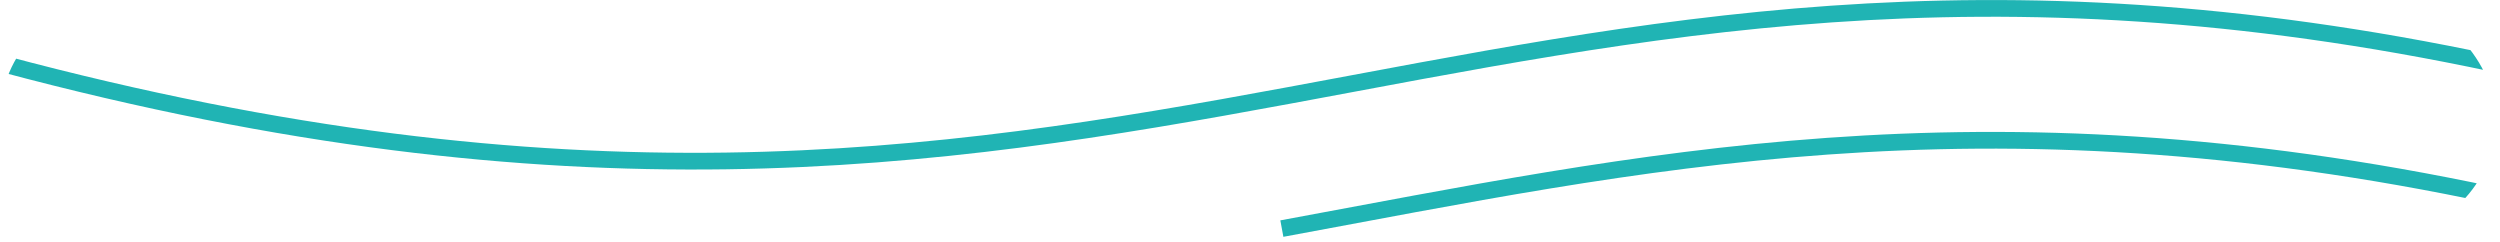 <svg width="299" height="29" viewBox="0 0 299 29" fill="none" xmlns="http://www.w3.org/2000/svg">
<g clip-path="url(#clip0_105_3120)">
<path d="M0.26 7.61C135.97 43.92 175.55 -18.55 298.32 7.61" stroke="#20B4B4" stroke-width="2" stroke-miterlimit="10"/>
<path d="M153.31 27.34C195.82 19.5 236.53 10.22 298.32 23.38" stroke="#20B4B4" stroke-width="2" stroke-miterlimit="10"/>
</g>
<defs>
<clipPath id="clip0_105_3120">
<rect width="298.53" height="28.32" rx="14.16" fill="white"/>
</clipPath>
</defs>
</svg>
